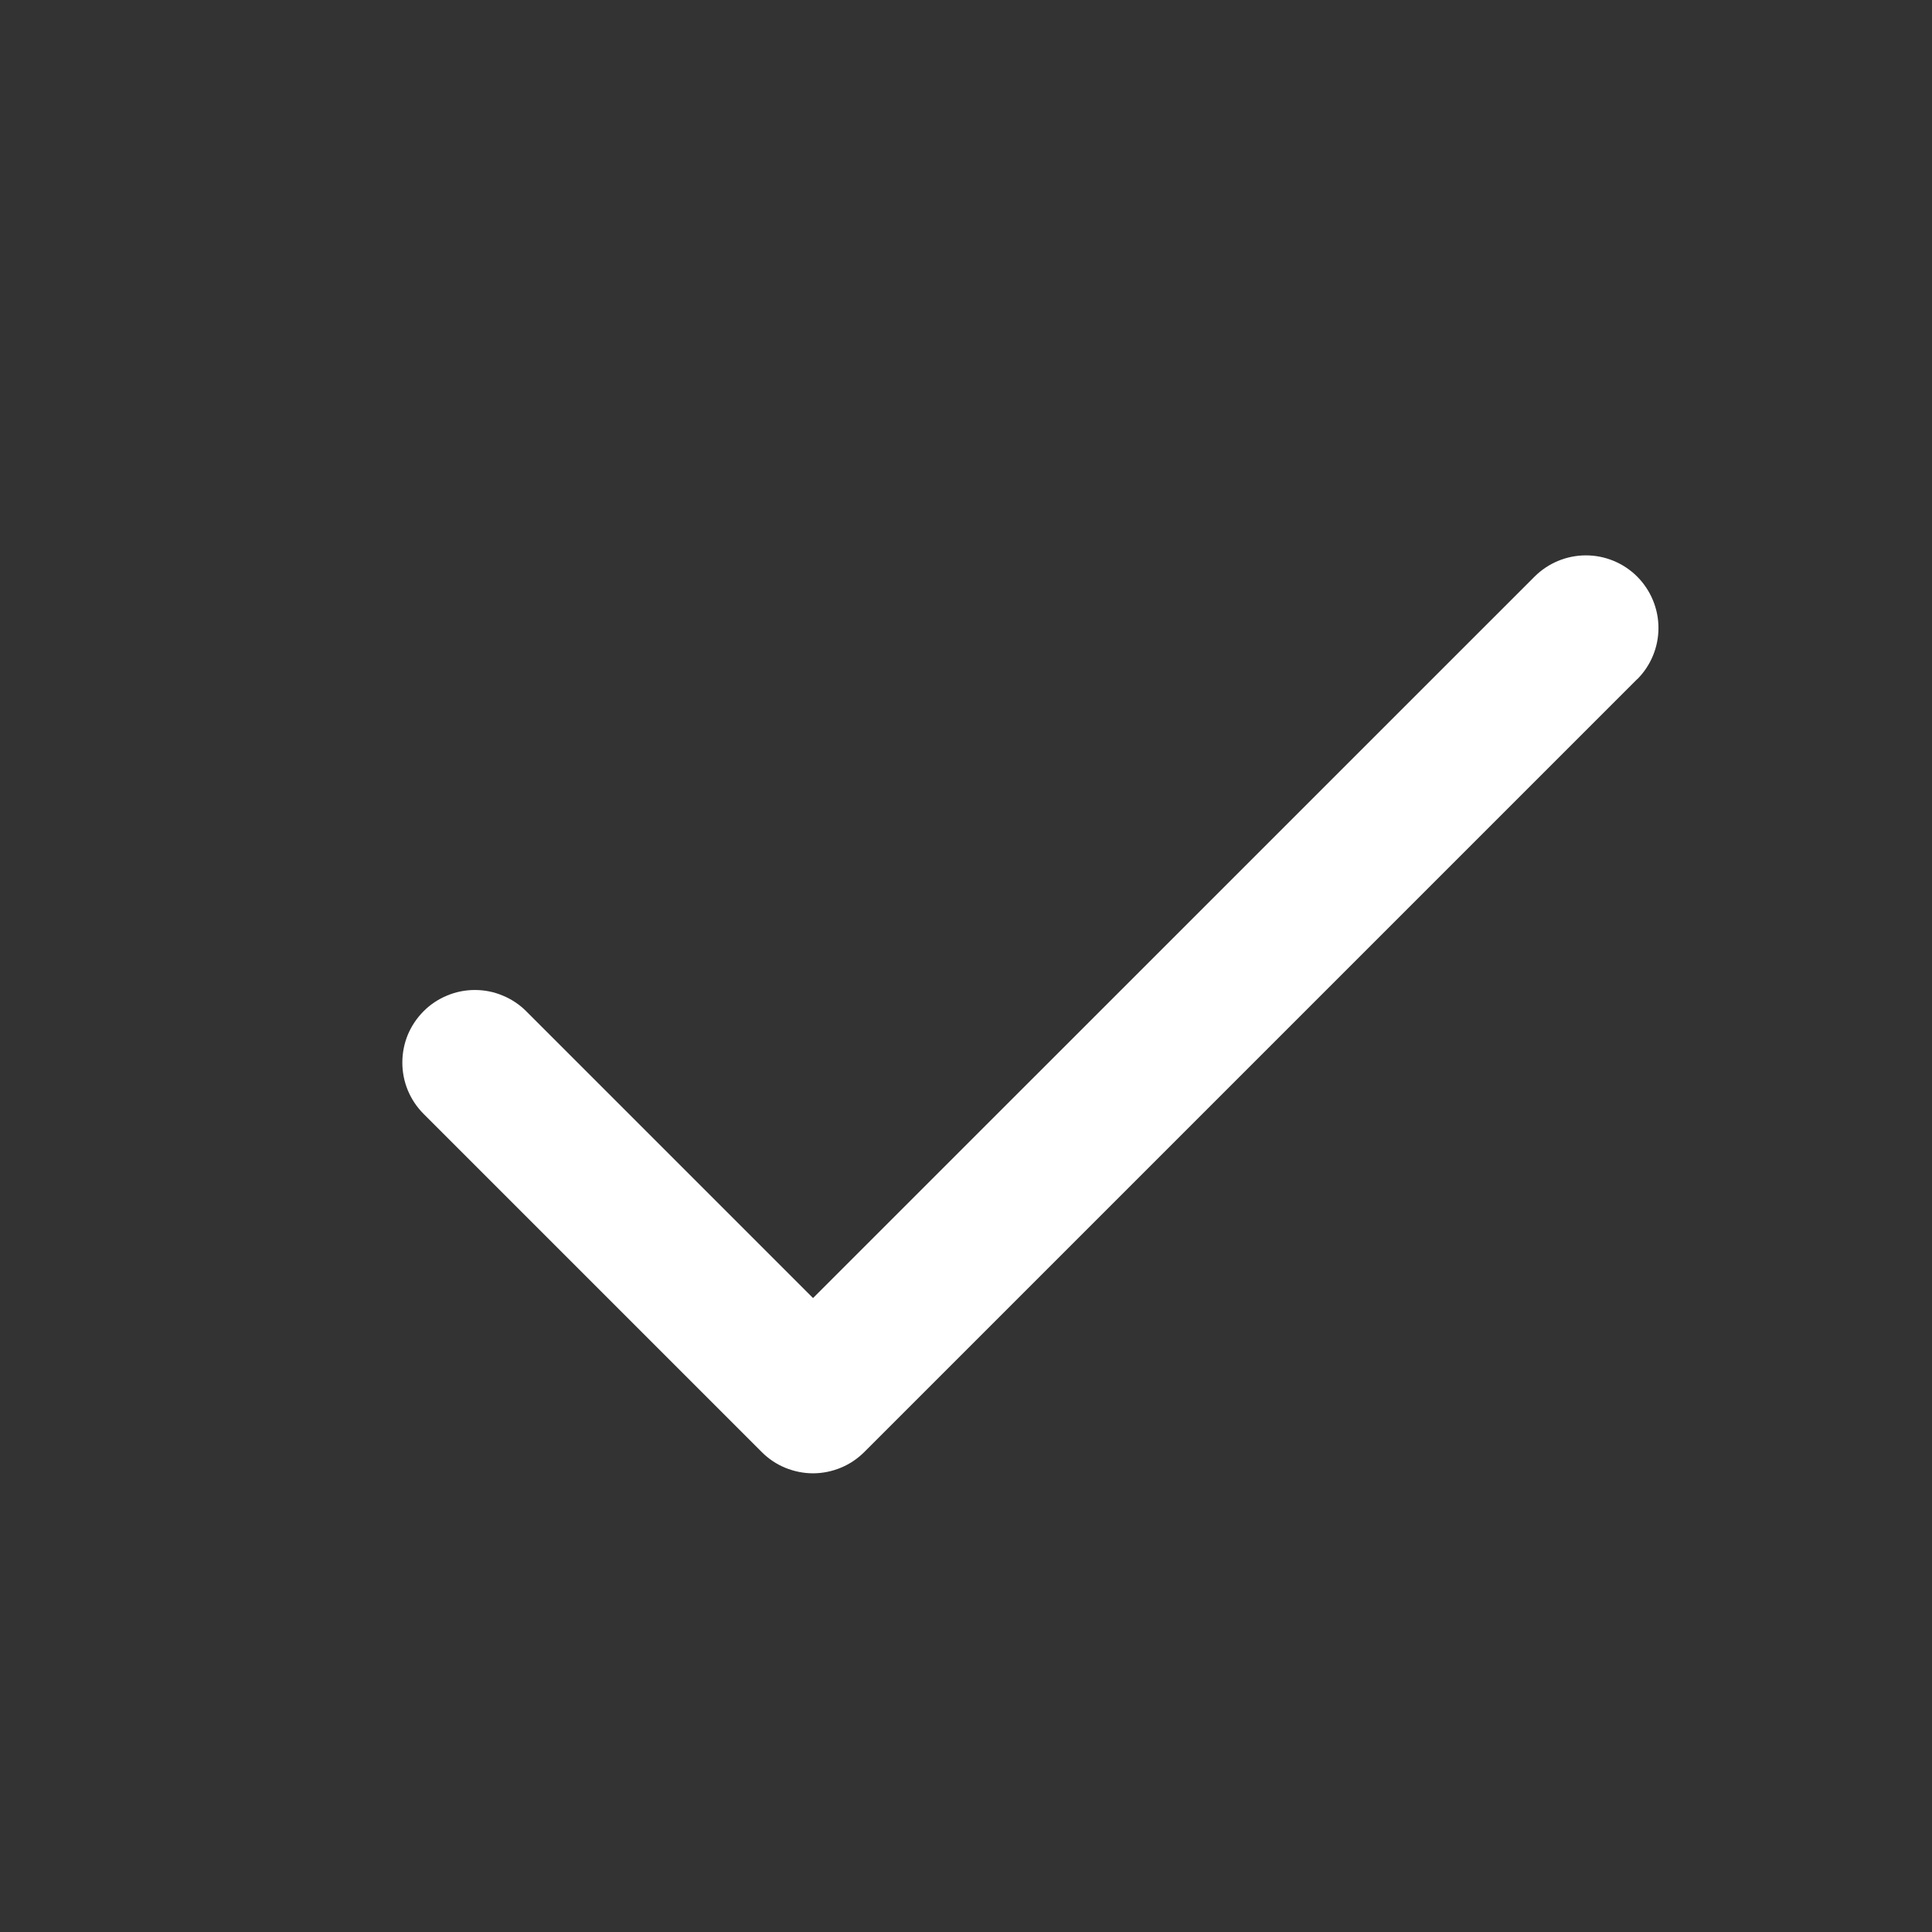 <svg width="100%" height="100%" viewBox="0 0 24 24" fill="none" xmlns="http://www.w3.org/2000/svg">
<rect x="0" y="0" width="24" height="24" fill="#333333" stroke="none"/>
<path d="M20.337 8.437L10.737 18.037C10.653 18.121 10.554 18.188 10.444 18.233C10.335 18.278 10.218 18.302 10.099 18.302C9.981 18.302 9.864 18.278 9.754 18.233C9.645 18.188 9.545 18.121 9.462 18.037L5.262 13.837C5.178 13.753 5.112 13.654 5.066 13.544C5.021 13.435 4.998 13.318 4.998 13.2C4.998 13.081 5.021 12.964 5.066 12.854C5.112 12.745 5.178 12.646 5.262 12.562C5.345 12.478 5.445 12.412 5.554 12.367C5.664 12.321 5.781 12.298 5.899 12.298C6.018 12.298 6.135 12.321 6.244 12.367C6.354 12.412 6.453 12.478 6.537 12.562L10.1 16.125L19.063 7.163C19.232 6.994 19.462 6.899 19.701 6.899C19.94 6.899 20.169 6.994 20.338 7.163C20.507 7.333 20.602 7.562 20.602 7.801C20.602 8.04 20.507 8.269 20.338 8.438L20.337 8.437Z" fill="white"/>
</svg>
